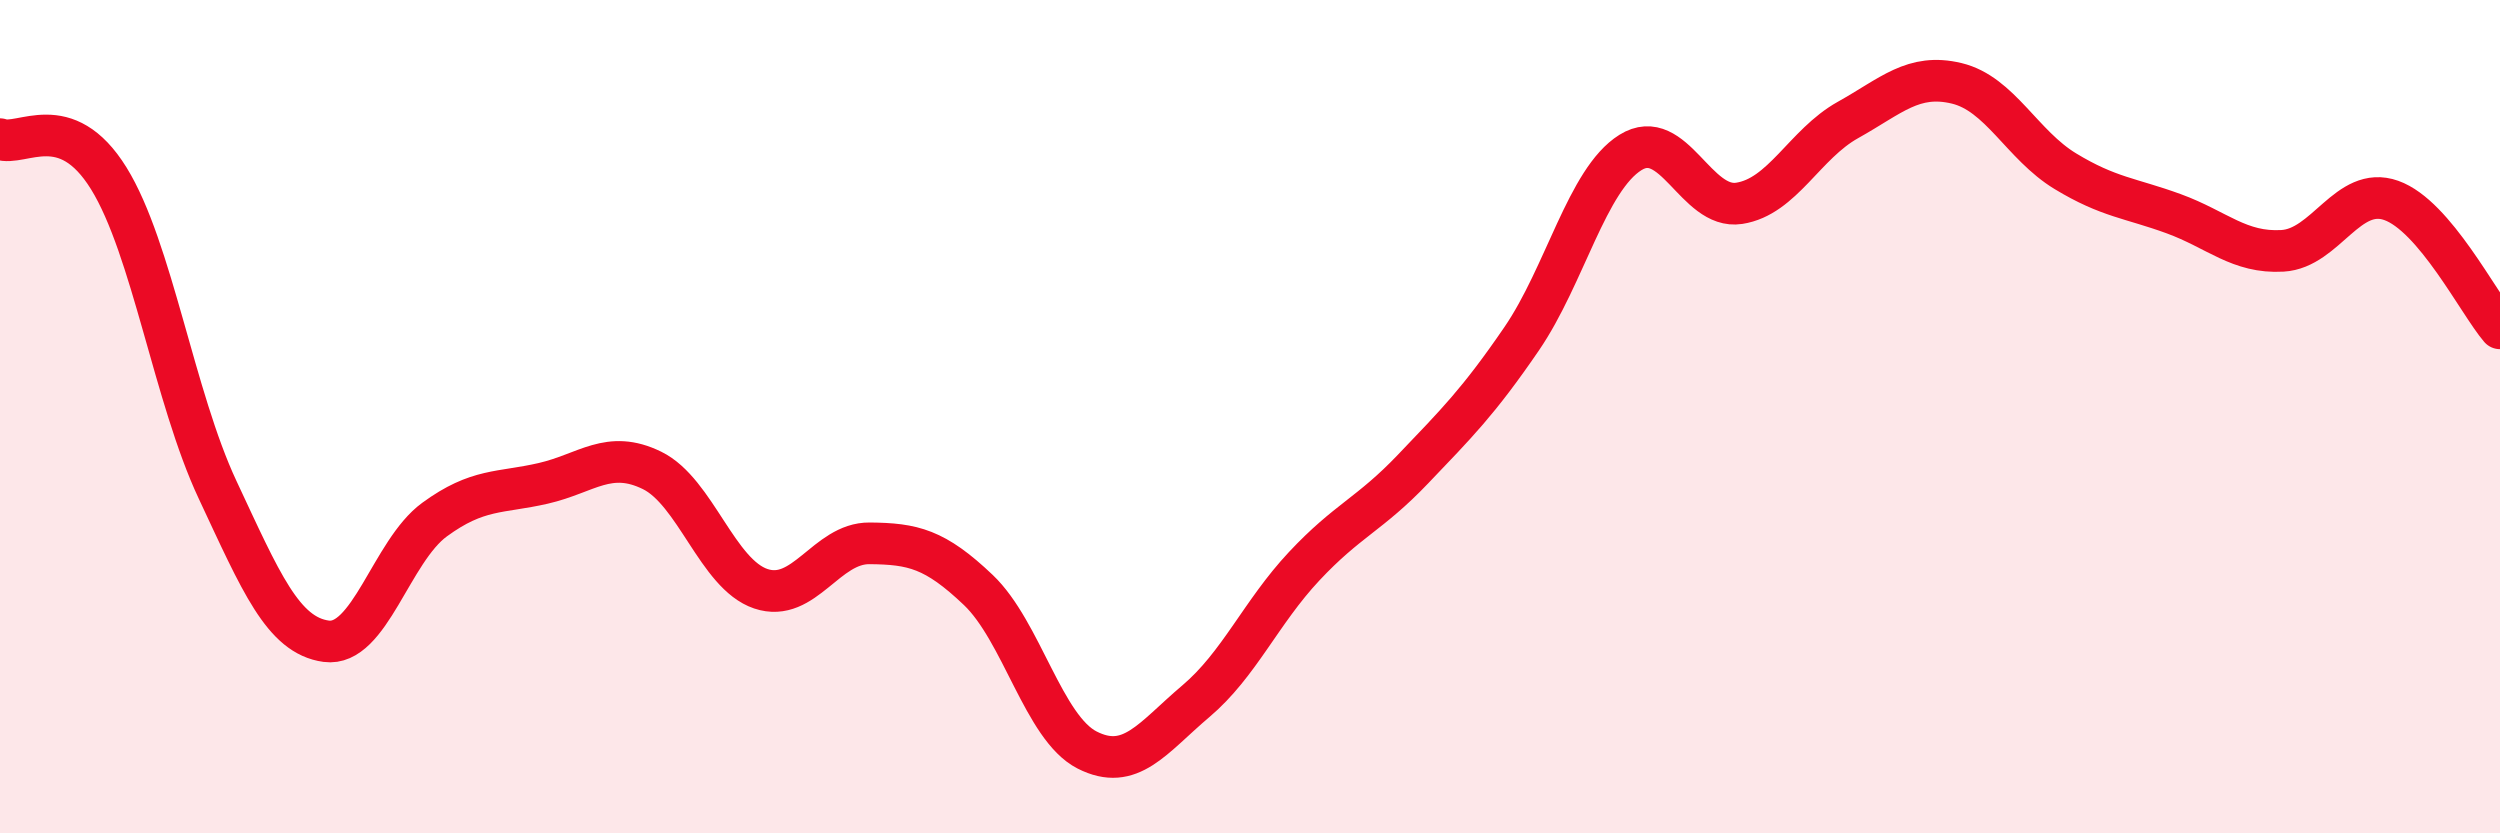 
    <svg width="60" height="20" viewBox="0 0 60 20" xmlns="http://www.w3.org/2000/svg">
      <path
        d="M 0,3.34 C 0.52,3.53 1.57,2.6 2.61,4.28 C 3.65,5.96 4.18,9.53 5.22,11.75 C 6.26,13.97 6.79,15.25 7.83,15.39 C 8.87,15.53 9.39,13.23 10.43,12.47 C 11.47,11.71 12,11.84 13.04,11.6 C 14.08,11.36 14.61,10.78 15.65,11.29 C 16.69,11.8 17.22,13.78 18.26,14.13 C 19.3,14.48 19.83,13.03 20.87,13.04 C 21.91,13.05 22.44,13.17 23.48,14.16 C 24.52,15.15 25.05,17.47 26.09,18 C 27.13,18.53 27.66,17.71 28.7,16.83 C 29.74,15.95 30.26,14.7 31.3,13.59 C 32.34,12.48 32.87,12.35 33.91,11.26 C 34.95,10.17 35.48,9.65 36.52,8.13 C 37.56,6.61 38.09,4.31 39.13,3.66 C 40.17,3.01 40.7,5.04 41.74,4.88 C 42.78,4.72 43.31,3.46 44.35,2.88 C 45.39,2.3 45.92,1.75 46.96,2 C 48,2.25 48.53,3.48 49.57,4.11 C 50.61,4.74 51.13,4.75 52.17,5.13 C 53.21,5.51 53.74,6.08 54.78,6.02 C 55.82,5.96 56.35,4.44 57.39,4.81 C 58.43,5.18 59.48,7.27 60,7.88L60 20L0 20Z"
        fill="#EB0A25"
        opacity="0.1"
        stroke-linecap="round"
        stroke-linejoin="round"
      />
      <path
        d="M 0,3.34 C 0.52,3.53 1.57,2.6 2.61,4.28 C 3.65,5.96 4.18,9.53 5.22,11.75 C 6.26,13.97 6.79,15.25 7.83,15.39 C 8.87,15.53 9.39,13.23 10.43,12.47 C 11.47,11.71 12,11.84 13.04,11.6 C 14.08,11.36 14.61,10.78 15.65,11.29 C 16.69,11.8 17.22,13.78 18.26,14.13 C 19.3,14.48 19.83,13.03 20.87,13.04 C 21.91,13.05 22.44,13.17 23.48,14.16 C 24.52,15.15 25.05,17.47 26.09,18 C 27.13,18.53 27.66,17.71 28.7,16.83 C 29.74,15.95 30.26,14.7 31.3,13.59 C 32.34,12.48 32.87,12.35 33.91,11.26 C 34.95,10.17 35.48,9.65 36.52,8.13 C 37.56,6.61 38.09,4.31 39.13,3.66 C 40.17,3.01 40.7,5.04 41.74,4.88 C 42.78,4.72 43.31,3.46 44.35,2.88 C 45.39,2.3 45.92,1.75 46.96,2 C 48,2.25 48.53,3.48 49.57,4.11 C 50.61,4.74 51.13,4.75 52.17,5.13 C 53.21,5.51 53.74,6.08 54.78,6.02 C 55.82,5.96 56.35,4.44 57.39,4.81 C 58.43,5.18 59.48,7.27 60,7.88"
        stroke="#EB0A25"
        stroke-width="1"
        fill="none"
        stroke-linecap="round"
        stroke-linejoin="round"
      />
    </svg>
  